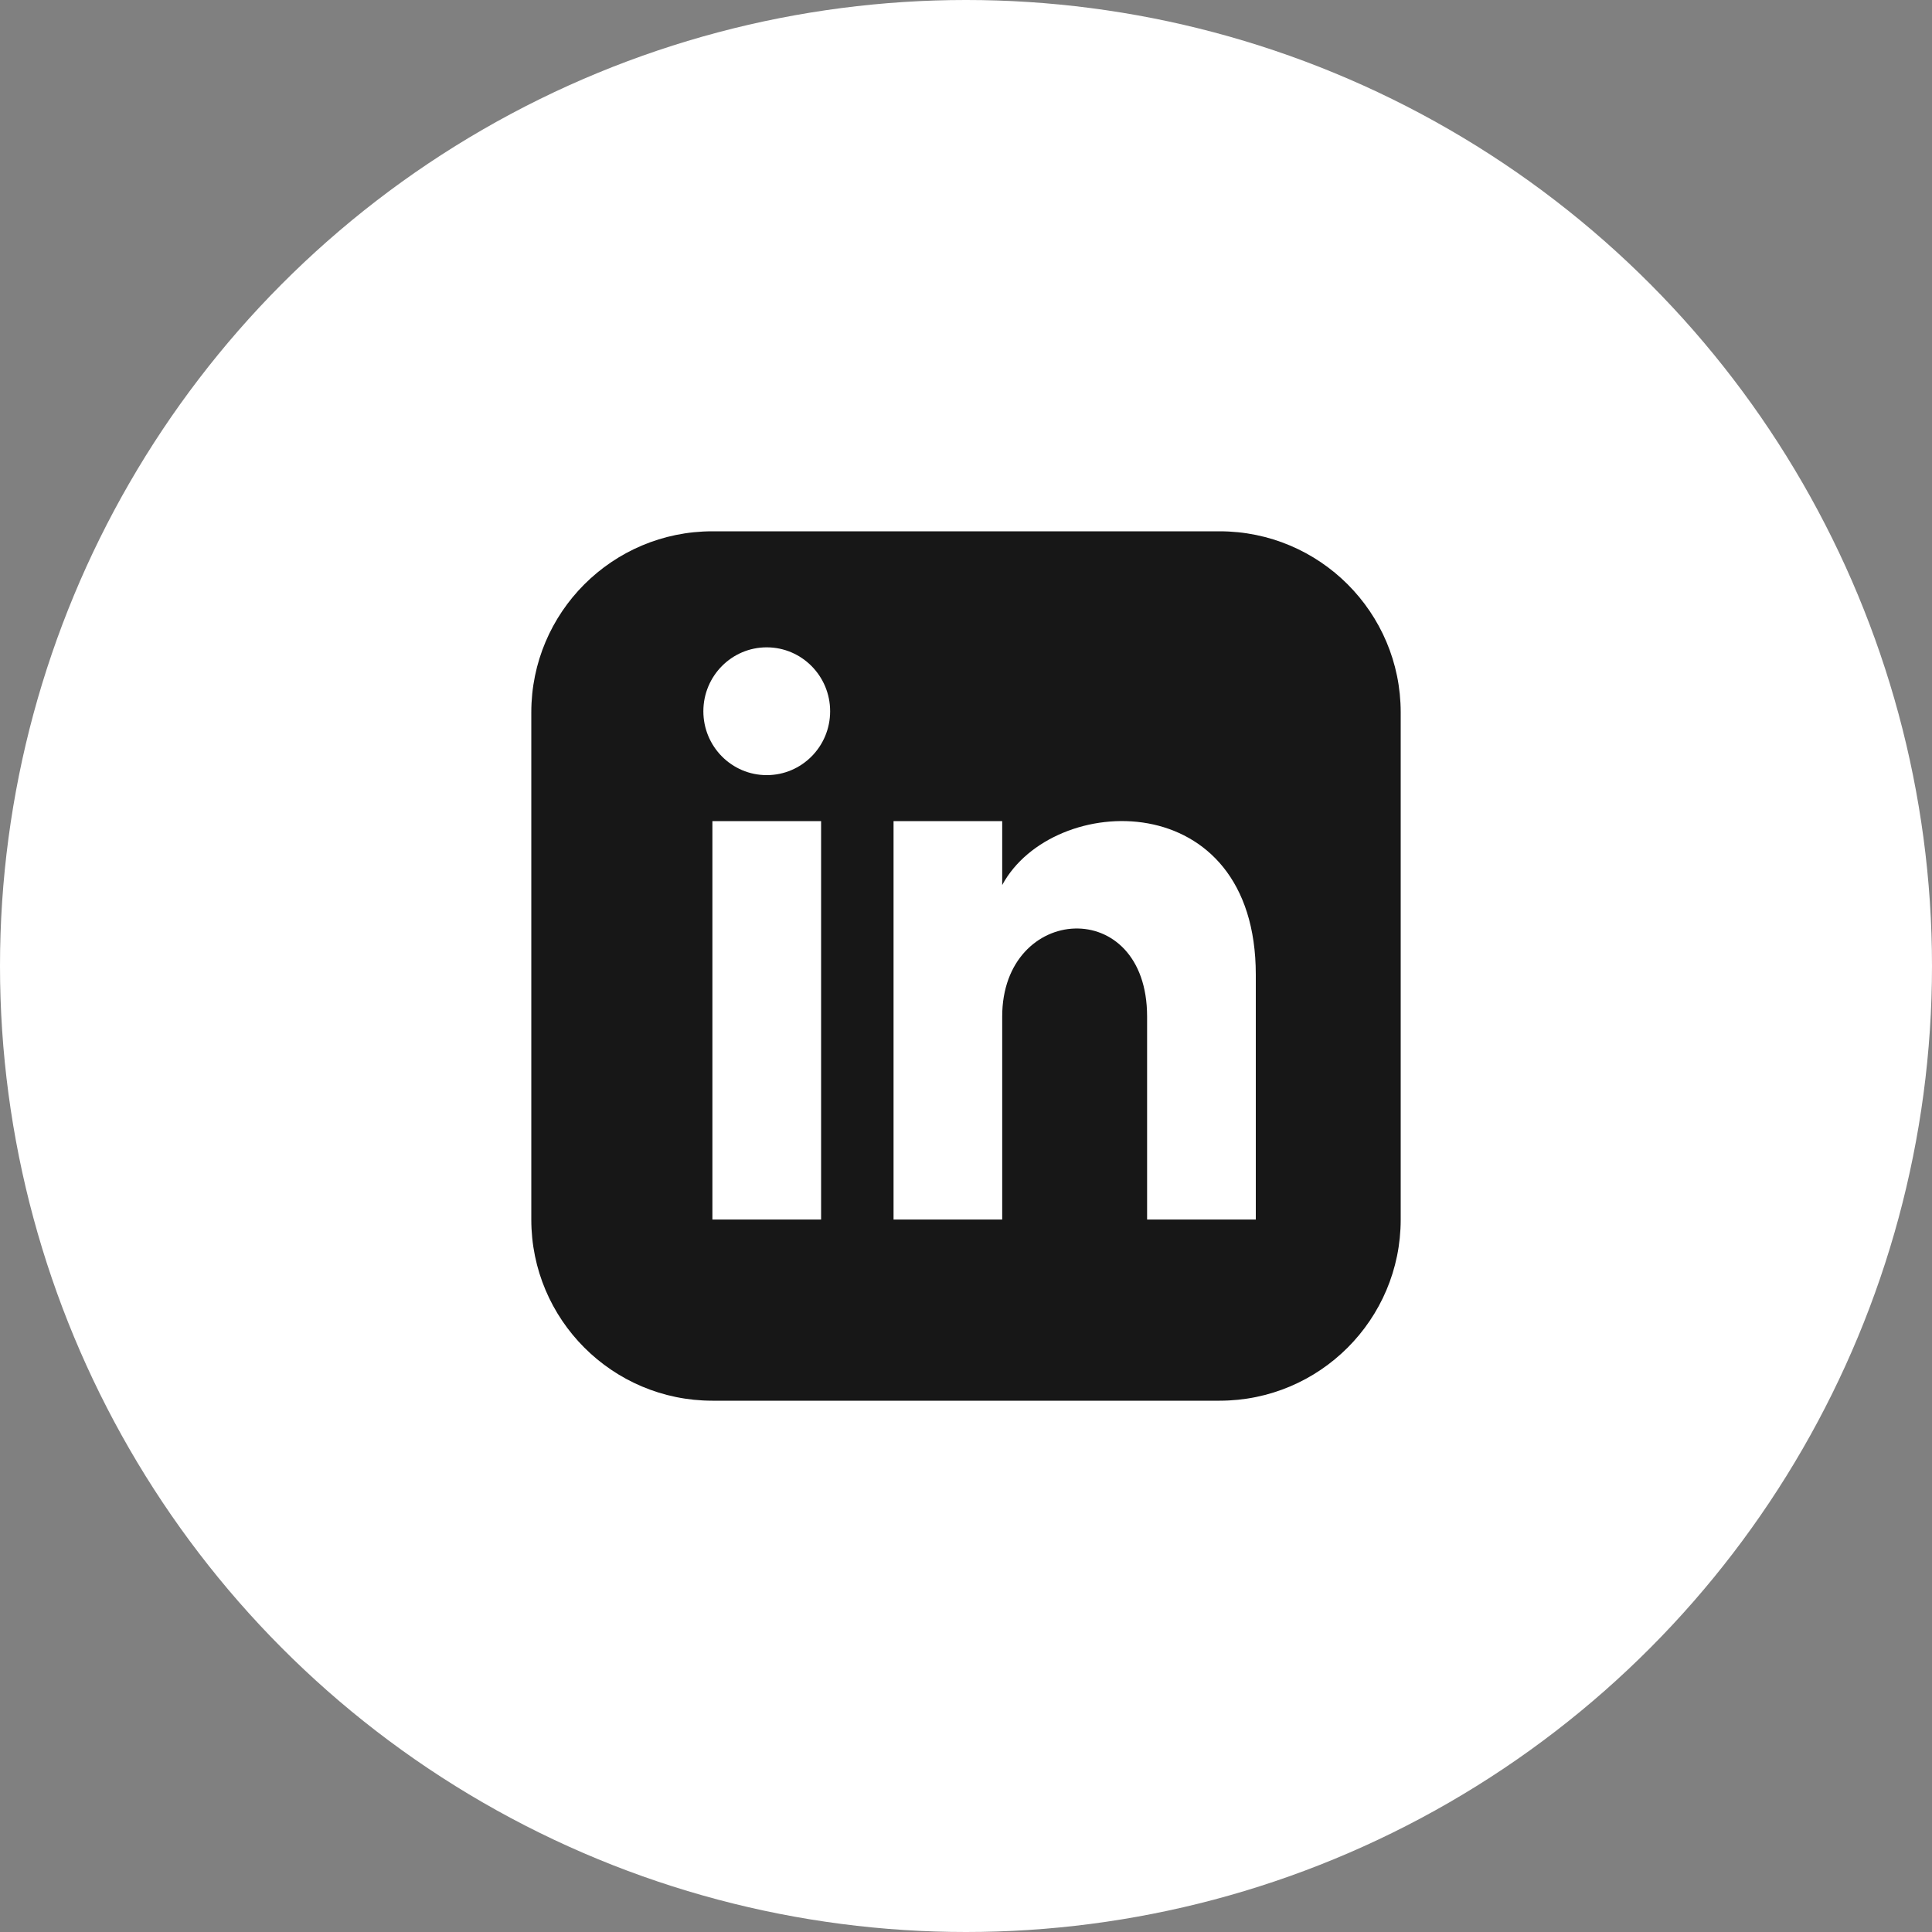 <?xml version="1.0" encoding="UTF-8"?> <svg xmlns="http://www.w3.org/2000/svg" width="34" height="34" viewBox="0 0 34 34" fill="none"><rect x="0" y="0" width="34" height="34" fill="#808080" stroke="none"/> <circle cx="17" cy="17" r="17" fill="white"></circle> <g clip-path="url(#clip0_99_2428)"> <path d="M21.462 9.35H12.537C10.777 9.35 9.35 10.777 9.35 12.537V21.462C9.35 23.222 10.777 24.65 12.537 24.65H21.462C23.223 24.65 24.65 23.222 24.65 21.462V12.537C24.65 10.777 23.223 9.35 21.462 9.35ZM14.45 21.462H12.537V14.45H14.45V21.462ZM13.493 13.641C12.877 13.641 12.378 13.138 12.378 12.517C12.378 11.896 12.877 11.392 13.493 11.392C14.109 11.392 14.609 11.896 14.609 12.517C14.609 13.138 14.11 13.641 13.493 13.641ZM22.1 21.462H20.187V17.89C20.187 15.743 17.637 15.905 17.637 17.89V21.462H15.725V14.45H17.637V15.575C18.527 13.926 22.1 13.805 22.1 17.153V21.462Z" fill="#171717"></path> </g> <defs> <clipPath id="clip0_99_2428"> <rect width="15.3" height="15.3" fill="white" transform="translate(9.35 9.35)"></rect> </clipPath> </defs> </svg> 